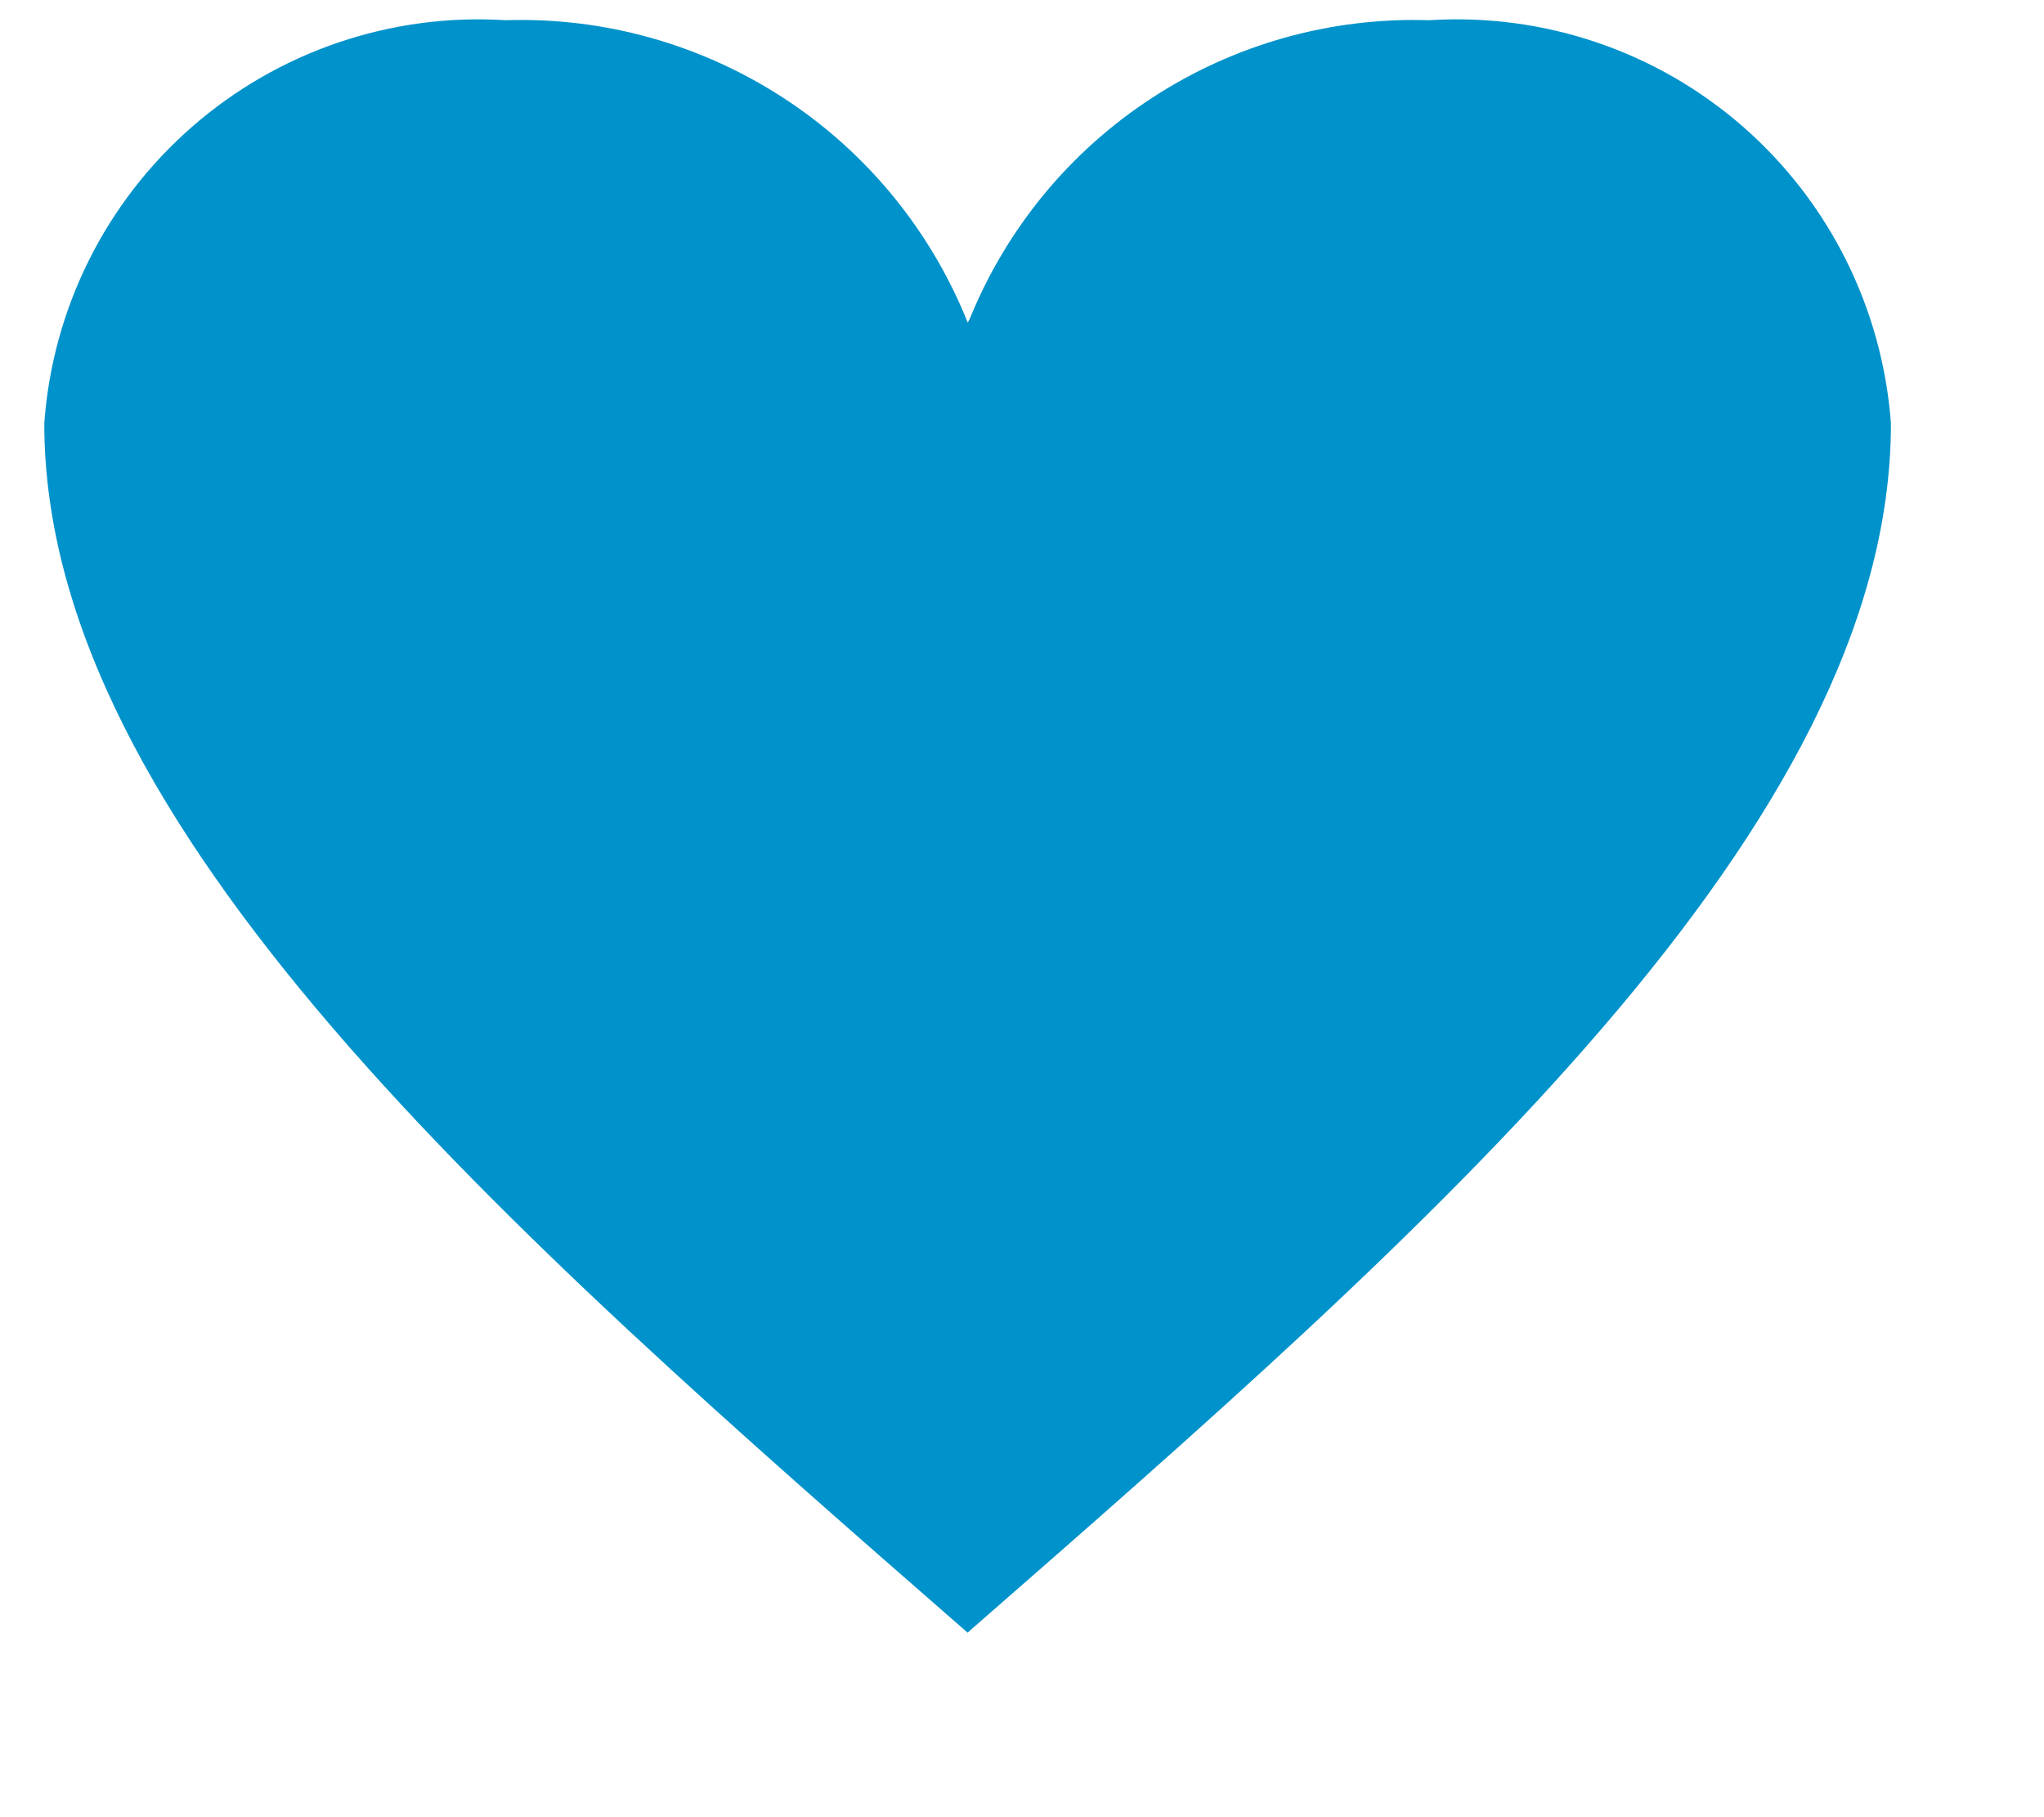 <?xml version="1.0" encoding="UTF-8"?> <svg xmlns="http://www.w3.org/2000/svg" width="9" height="8" viewBox="0 0 9 8" fill="none"><path fill-rule="evenodd" clip-rule="evenodd" d="M4.261 1.42C4.099 1.016 3.818 0.672 3.454 0.434C3.09 0.196 2.662 0.075 2.227 0.089C1.723 0.057 1.226 0.226 0.846 0.558C0.465 0.89 0.231 1.36 0.195 1.864C0.195 3.638 2.227 5.413 4.261 7.188L4.269 7.18V1.406L4.261 1.42ZM4.269 7.18C6.299 5.407 8.326 3.636 8.326 1.864C8.289 1.36 8.055 0.89 7.675 0.558C7.294 0.225 6.798 0.057 6.293 0.089C5.862 0.075 5.436 0.194 5.074 0.43C4.712 0.665 4.431 1.006 4.269 1.406V7.18Z" fill="#0092CA"></path></svg> 